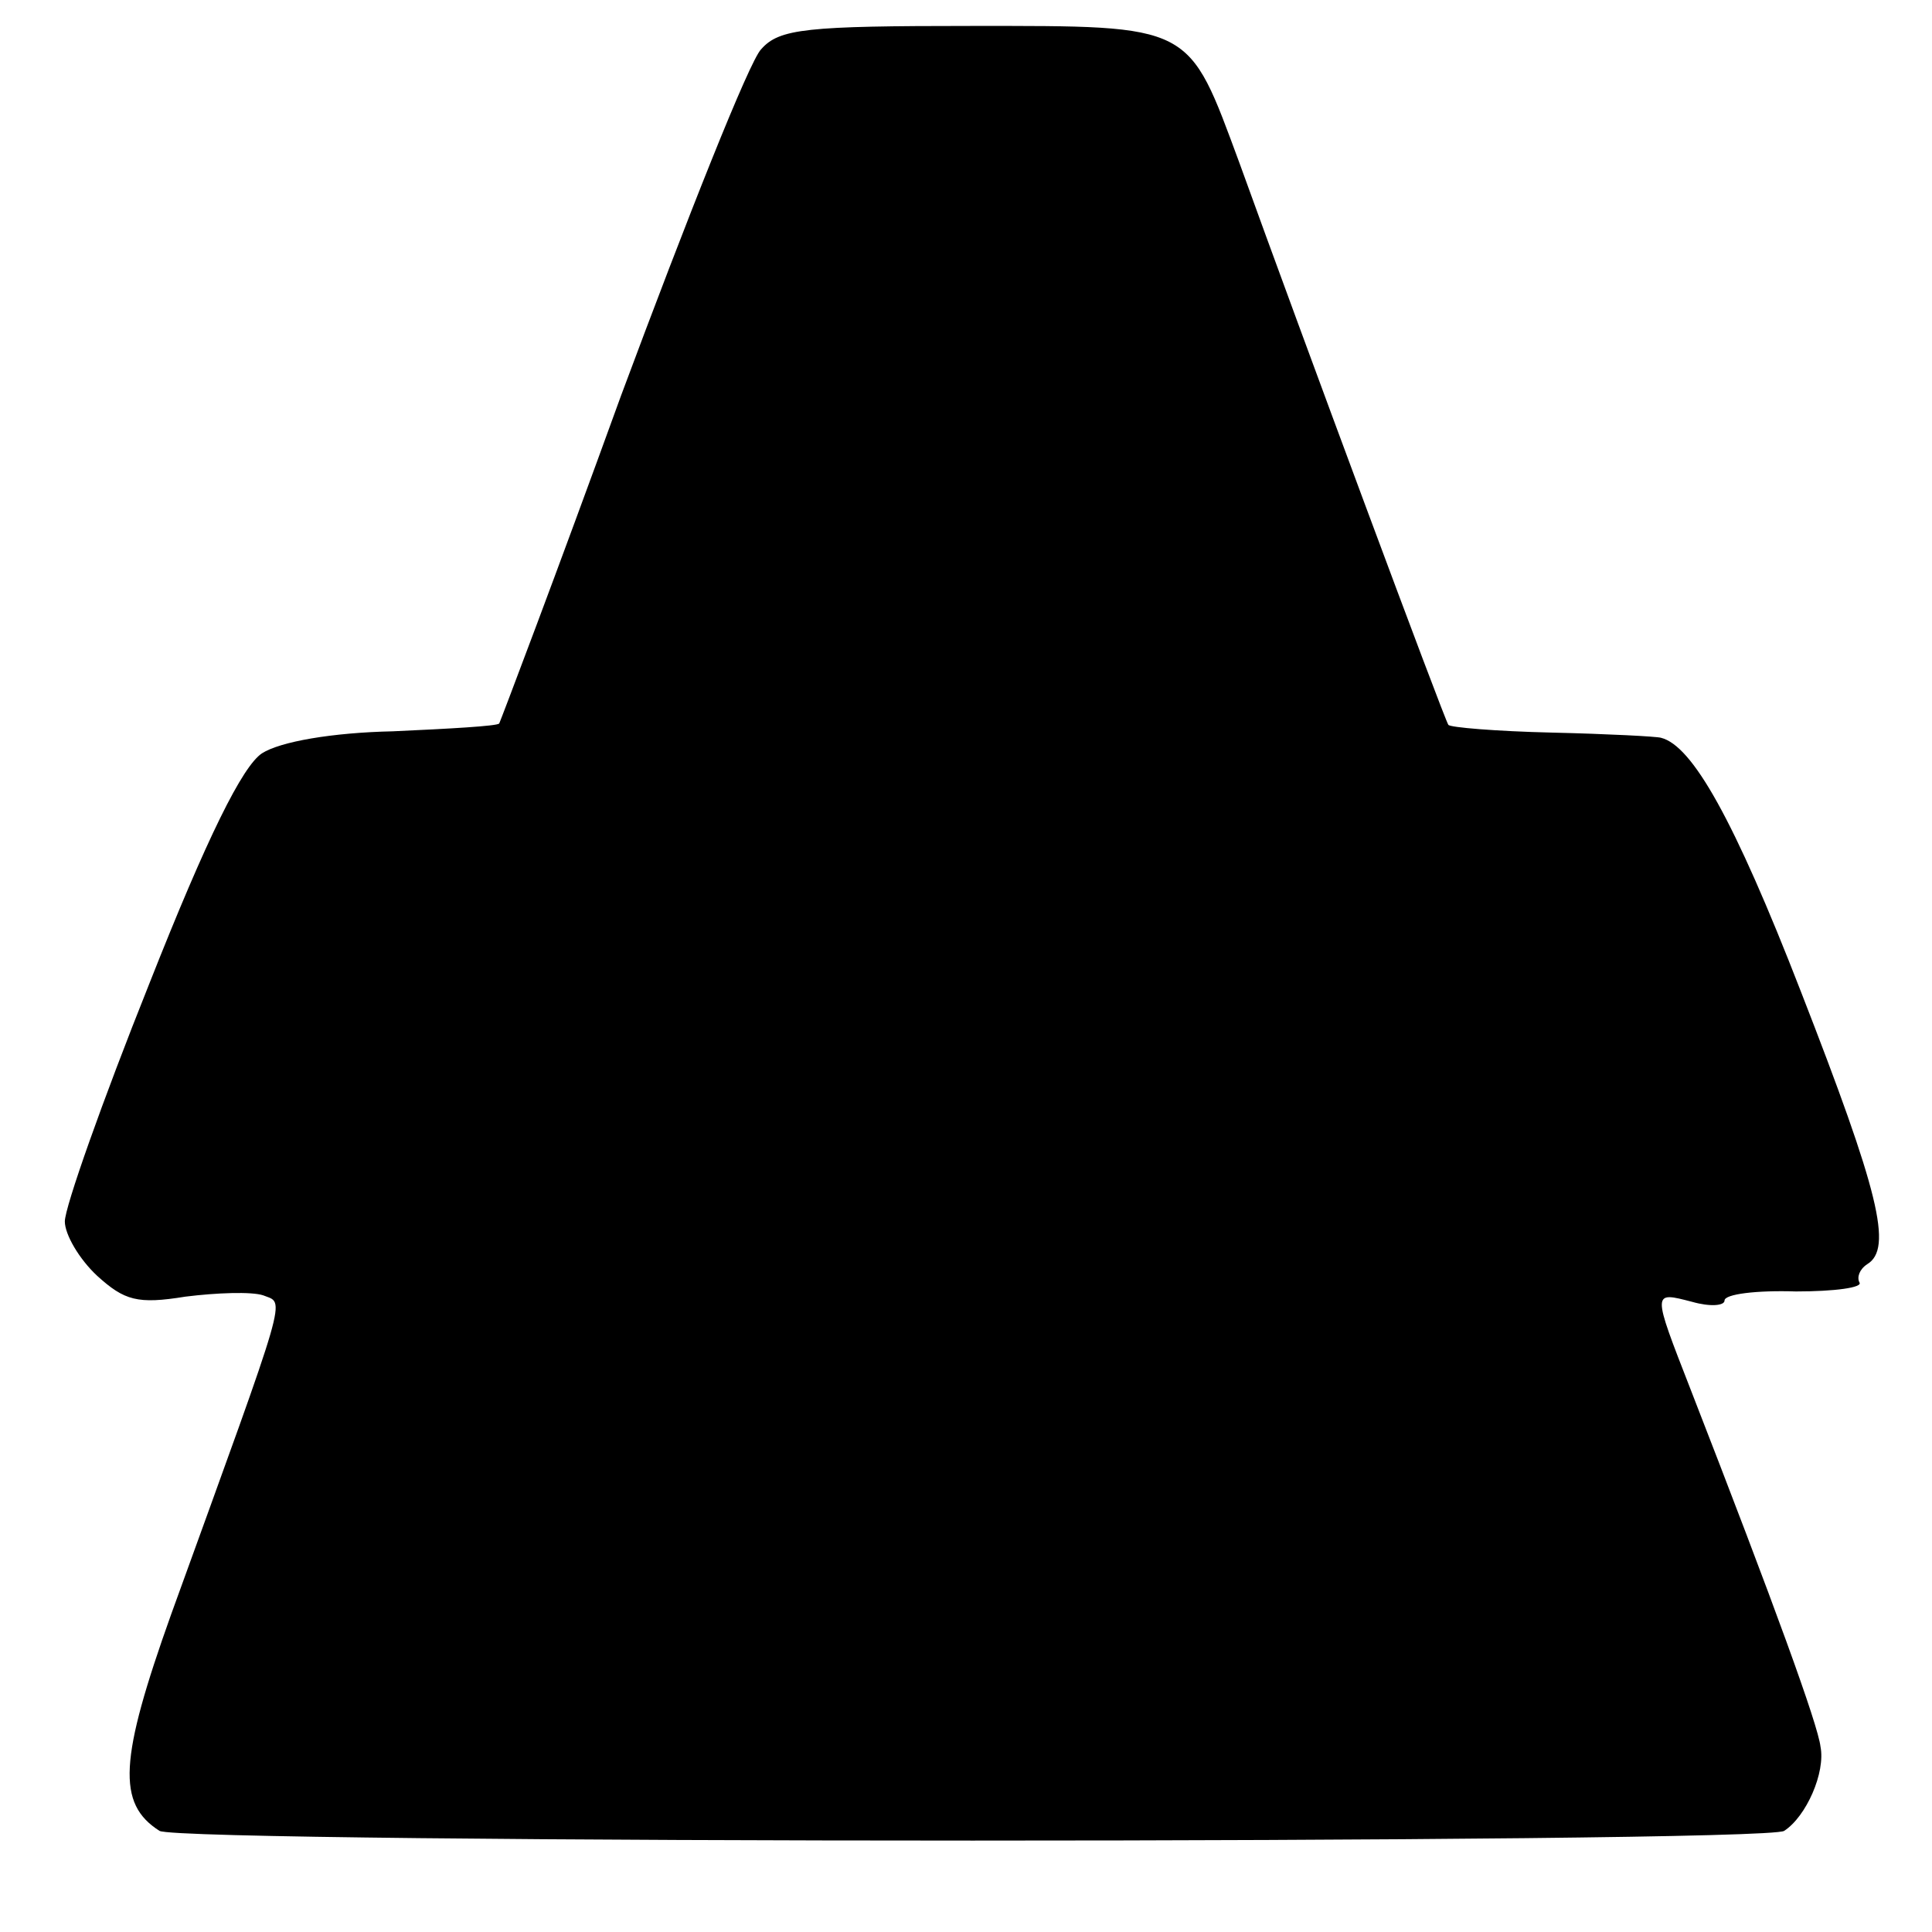 <svg version="1" xmlns="http://www.w3.org/2000/svg" width="198.667" height="198.667" viewBox="0 0 149 149"><path d="M58.7 3.8c-.9.9-5.7 13-10.8 26.7-5 13.8-9.3 25.1-9.4 25.3-.2.2-3.8.4-8.2.6-4.7.1-8.7.8-10.1 1.7-1.5 1-4.2 6.4-8.7 17.8C7.9 84.9 5 93.1 5 94.2c0 1 1.1 2.9 2.5 4.2 2.1 1.9 3.1 2.2 6.8 1.6 2.4-.3 5.1-.4 6-.1 1.7.7 2.1-.8-7.1 24.6-4 11.2-4.2 14.6-.9 16.7 1.6 1 123.9 1 125.3 0 1.7-1.1 3.2-4.5 2.8-6.5-.2-1.7-3.5-10.8-10-27.5-3-7.7-3-7.6.1-6.8 1.4.4 2.5.3 2.5-.1 0-.5 2.5-.8 5.5-.7 3 0 5.2-.3 4.9-.7-.2-.4 0-1 .6-1.4 2-1.2.9-5.6-5.1-21-5.2-13.4-8.4-19-10.8-19.6-.3-.1-4.1-.3-8.4-.4-4.3-.1-7.9-.4-8-.6-.3-.4-11.3-30-16.1-43.3C91.6 1.8 92.1 2 75 2c-12.8 0-14.9.2-16.3 1.8z"/></svg>